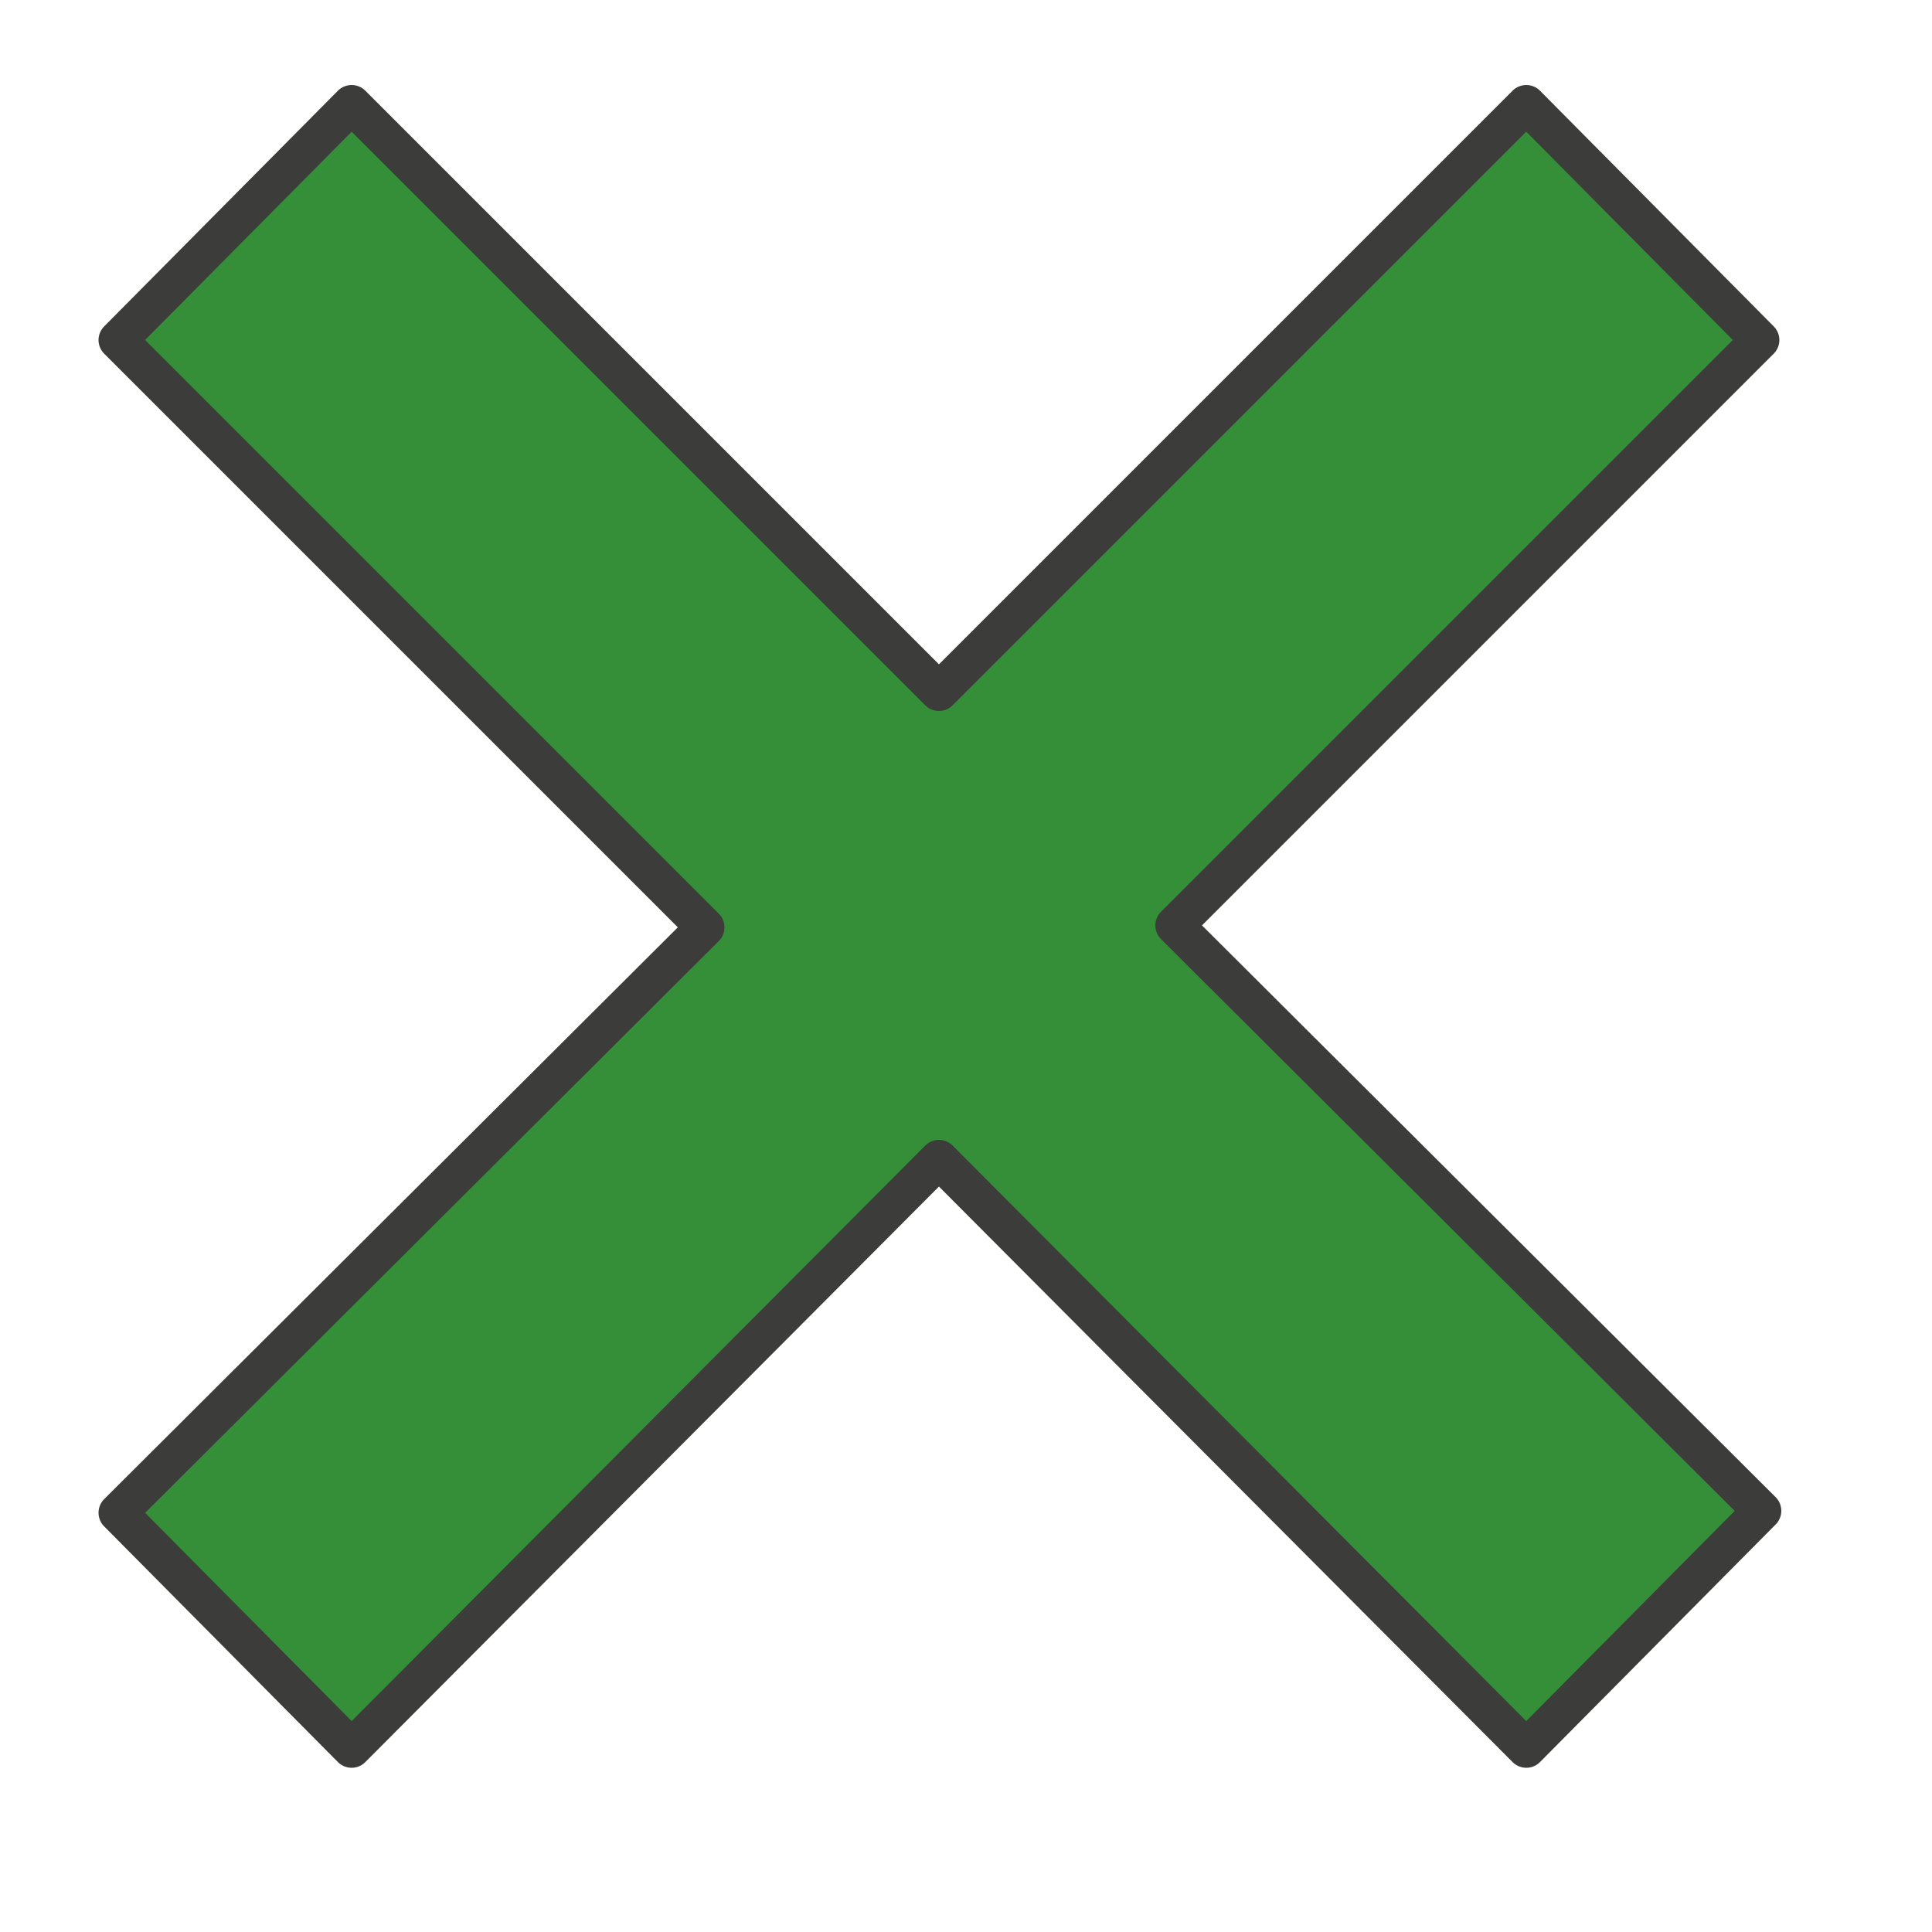 <?xml version="1.0" encoding="utf-8"?>
<!-- Generator: Adobe Illustrator 19.1.0, SVG Export Plug-In . SVG Version: 6.00 Build 0)  -->
<svg version="1.1" id="Layer_1" xmlns="http://www.w3.org/2000/svg" xmlns:xlink="http://www.w3.org/1999/xlink" x="0px" y="0px"
	 viewBox="0 0 100 100" enable-background="new 0 0 100 100" xml:space="preserve">
<path fill="#358F38" stroke="#3C3C3B" stroke-width="2" stroke-linecap="round" stroke-linejoin="round" stroke-miterlimit="10" d="
	M48.6,35.8L79,5.4l12.1,12.2L60.8,47.9l30.4,30.3L79,90.5L48.6,60L18.2,90.5L6.1,78.3l30.4-30.3L6.1,17.6L18.2,5.4L48.6,35.8z"/>
</svg>
